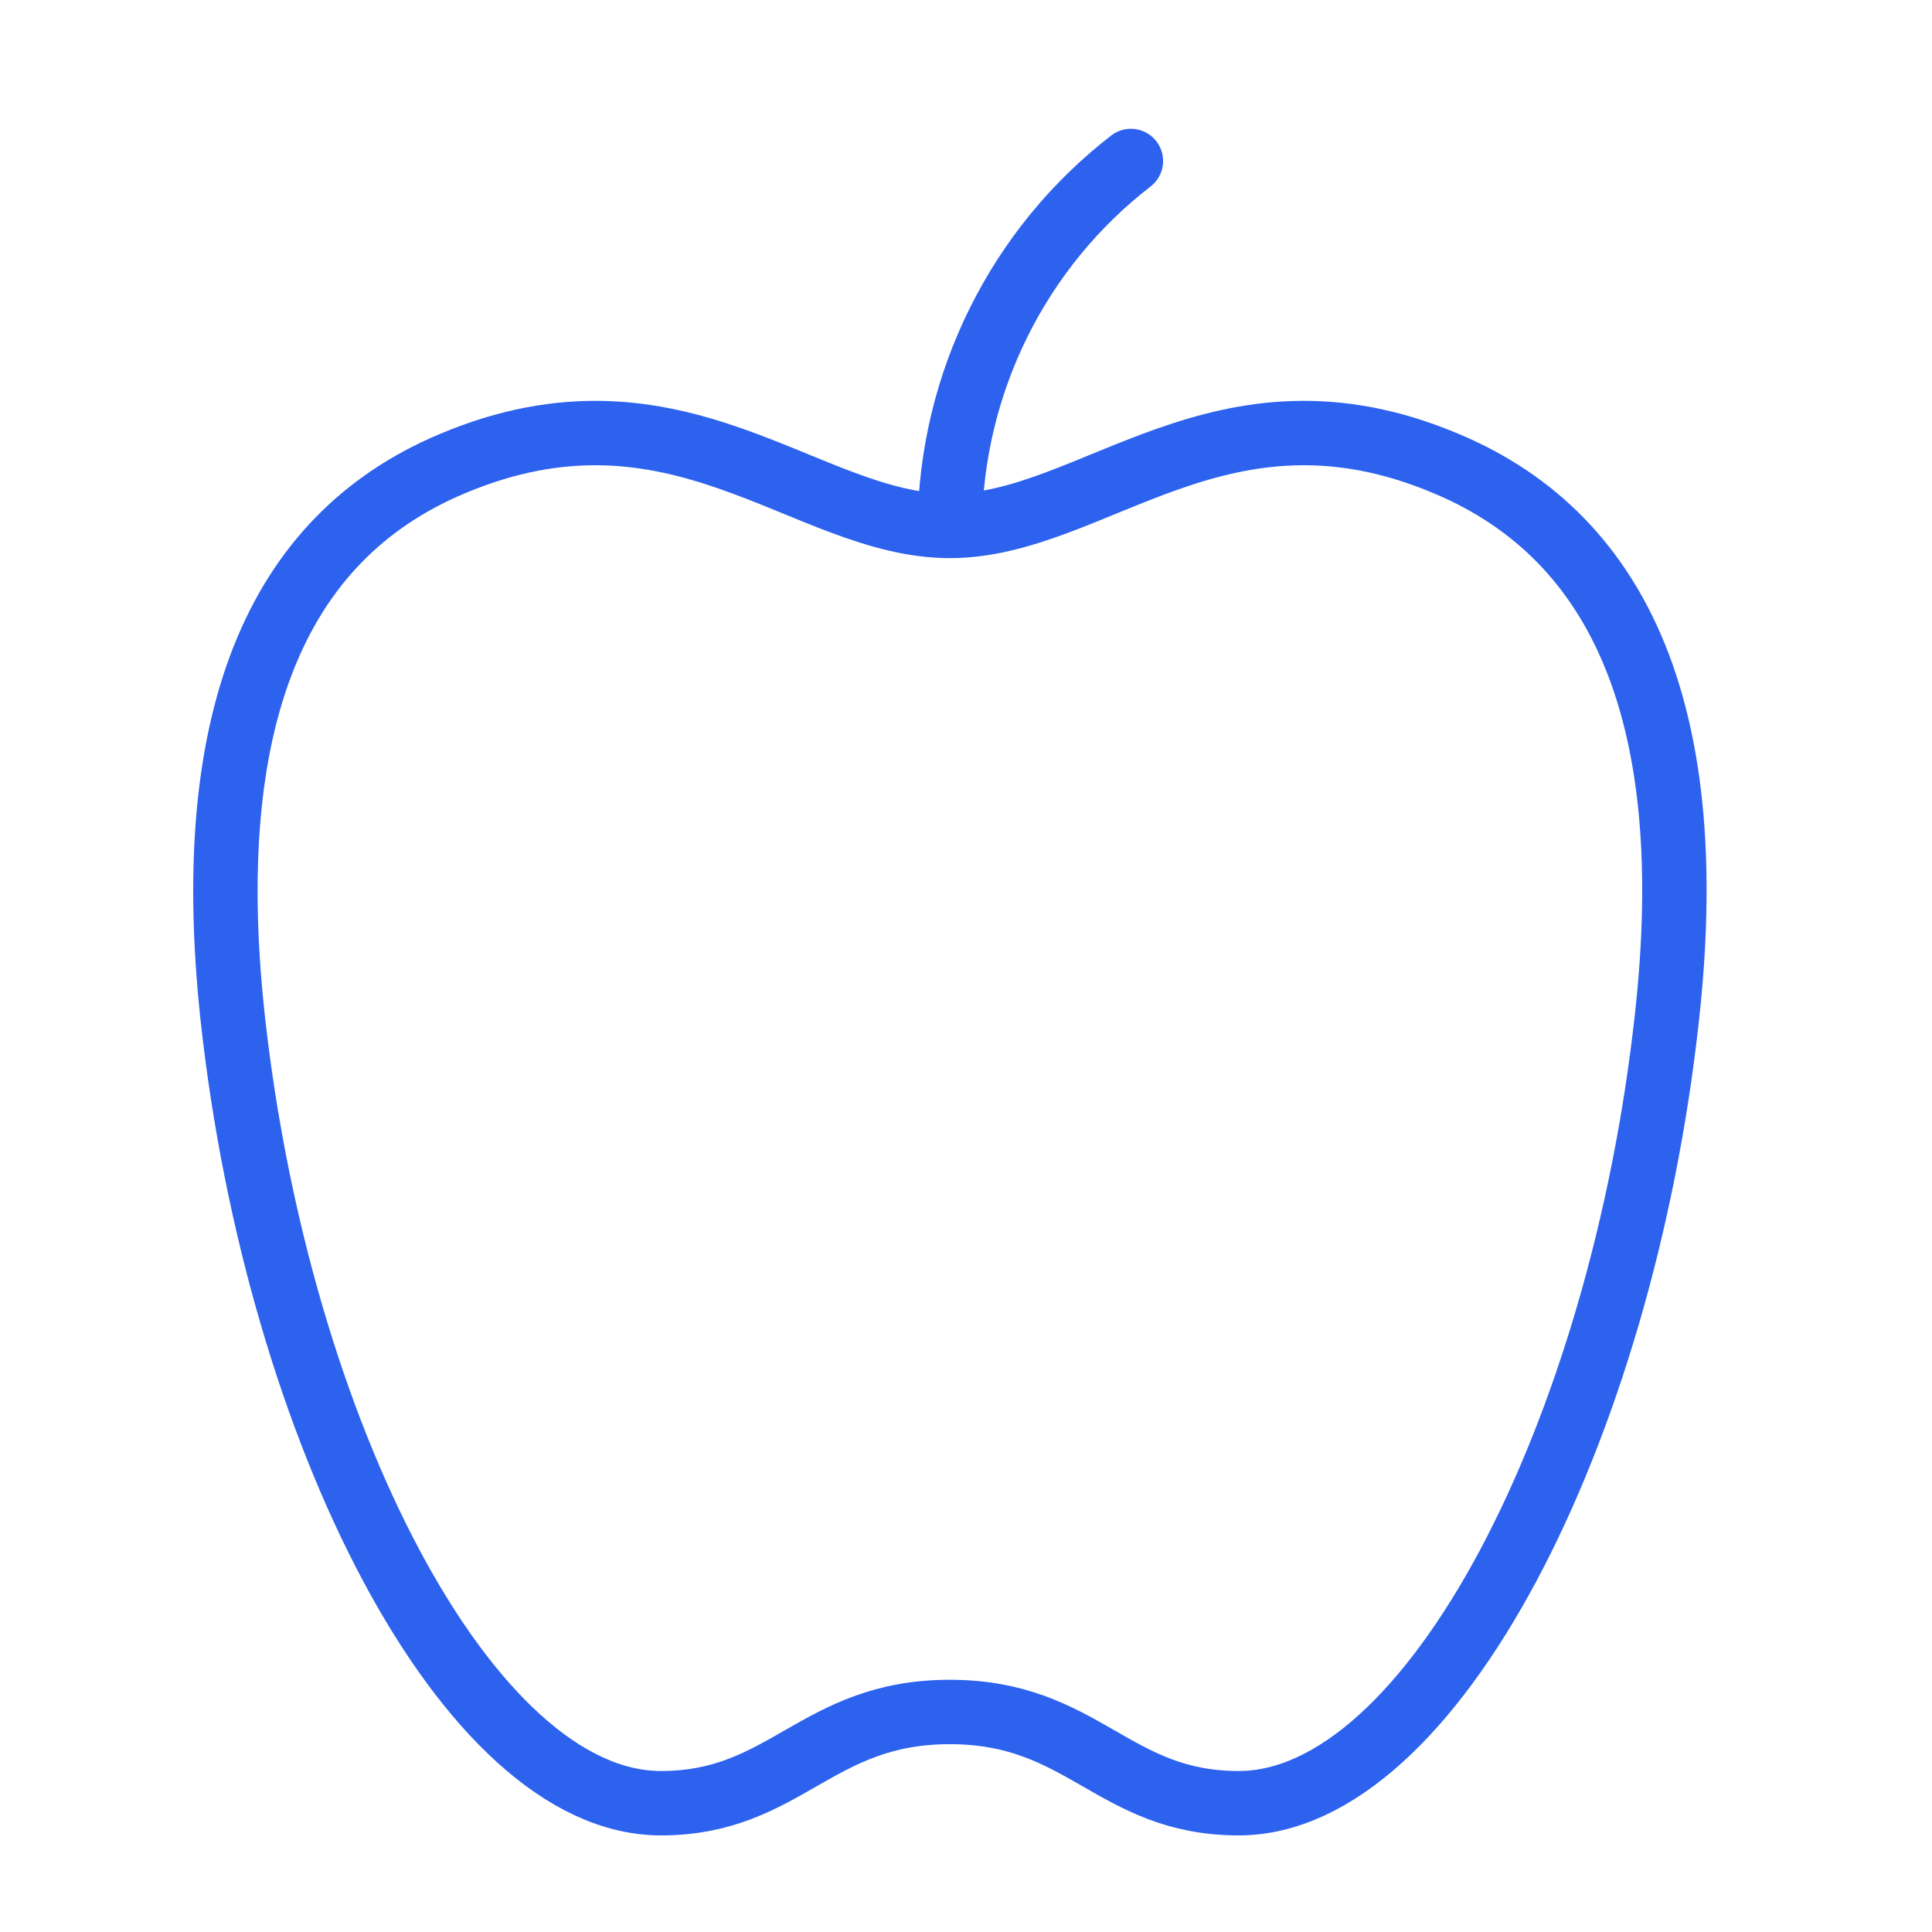 <svg width="60" height="60" viewBox="0 0 60 60" fill="none" xmlns="http://www.w3.org/2000/svg">
<path d="M29.496 16.333C25.025 16.333 21.059 11.432 14.029 14.407C8.517 16.73 6.239 22.425 7.223 31.577C8.629 44.468 14.535 56 20.525 56C24.406 56 25.334 53.167 29.496 53.167C33.658 53.167 34.558 56 38.468 56C44.458 56 50.364 44.468 51.77 31.577C52.782 22.425 50.448 16.73 44.936 14.407C37.933 11.432 33.968 16.333 29.496 16.333ZM29.496 16.333C29.52 14.138 30.038 11.977 31.013 10.014C31.987 8.05 33.392 6.336 35.121 5" stroke="#2D62EF" stroke-width="2" stroke-linecap="round" stroke-linejoin="round"/>
</svg>
